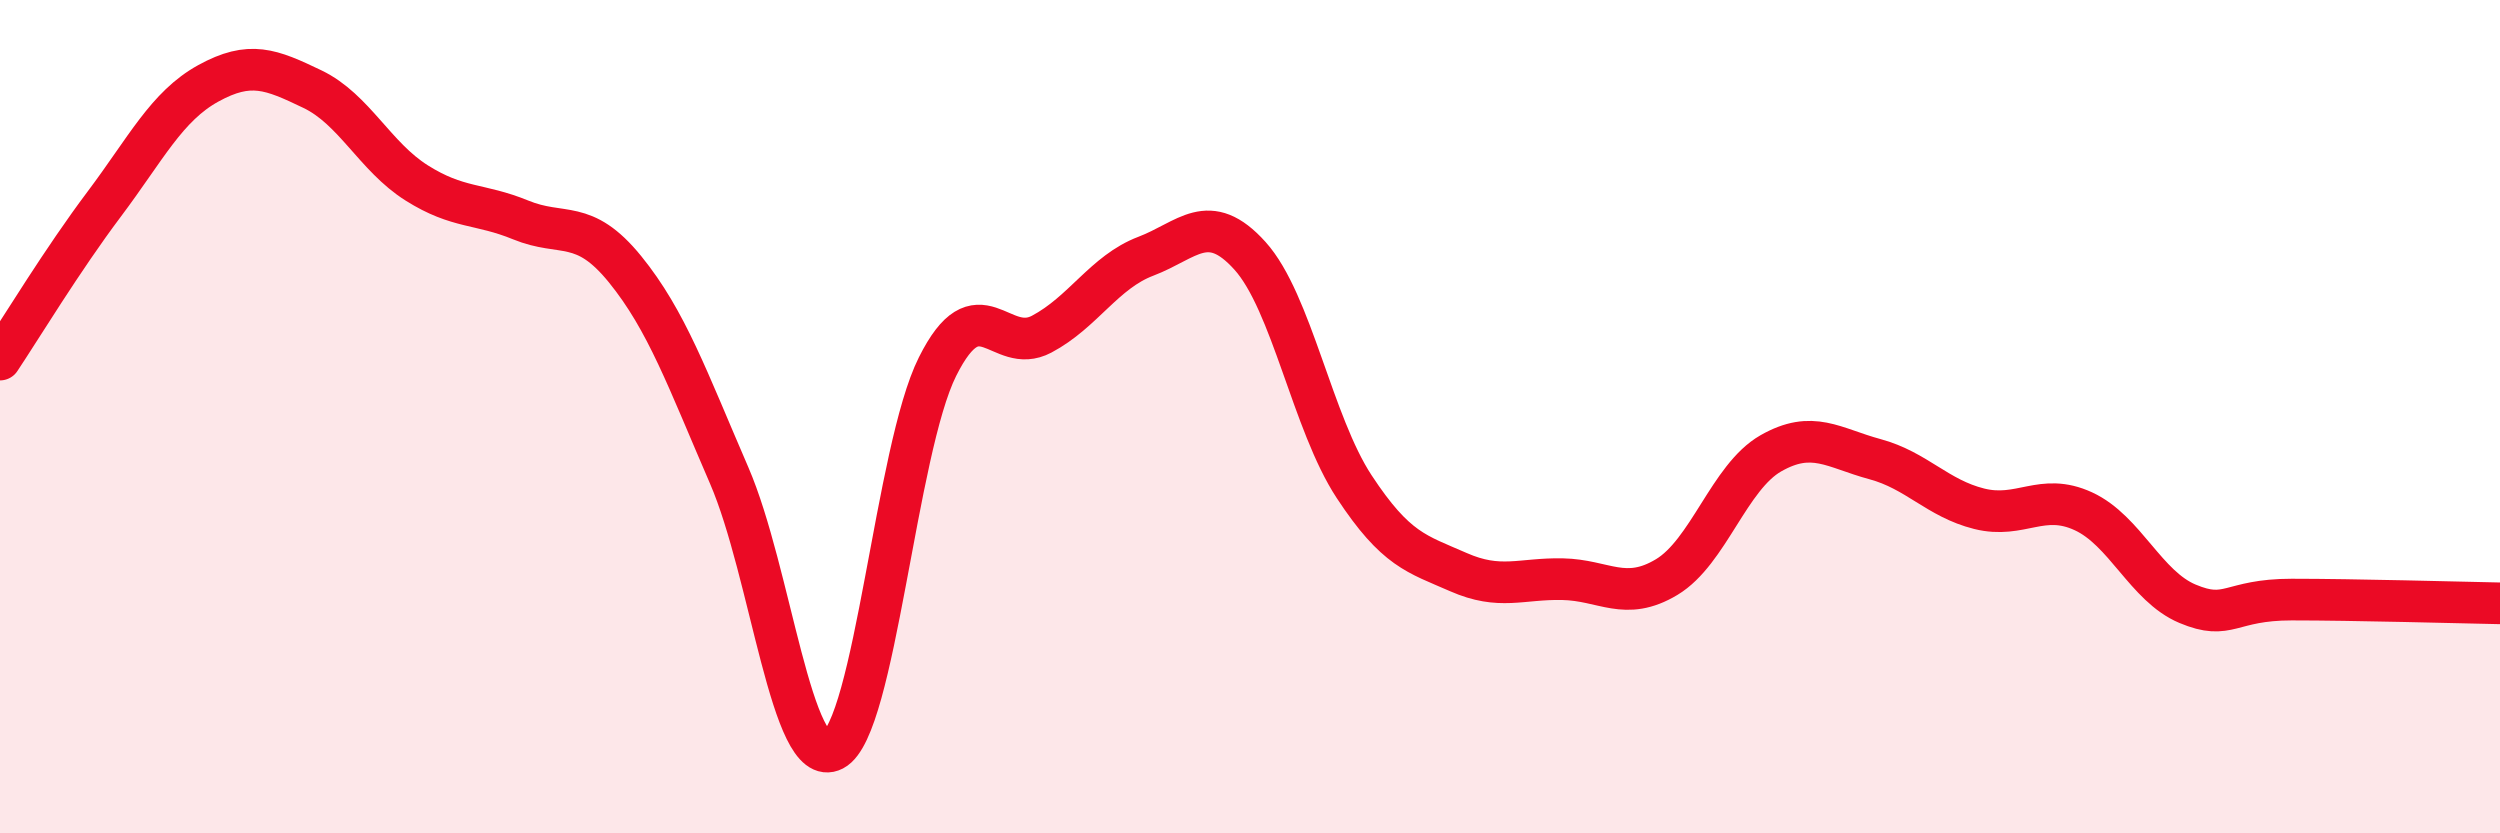 
    <svg width="60" height="20" viewBox="0 0 60 20" xmlns="http://www.w3.org/2000/svg">
      <path
        d="M 0,8.63 C 0.5,7.88 1.5,6.23 2.5,4.9 C 3.5,3.57 4,2.55 5,2 C 6,1.45 6.5,1.66 7.5,2.14 C 8.5,2.62 9,3.76 10,4.39 C 11,5.02 11.5,4.87 12.5,5.28 C 13.5,5.69 14,5.23 15,6.46 C 16,7.69 16.5,9.1 17.5,11.41 C 18.5,13.72 19,18.52 20,18 C 21,17.48 21.5,10.8 22.5,8.8 C 23.5,6.8 24,8.55 25,8.02 C 26,7.49 26.5,6.53 27.5,6.15 C 28.5,5.77 29,5.03 30,6.14 C 31,7.25 31.5,10.16 32.5,11.68 C 33.5,13.2 34,13.29 35,13.73 C 36,14.17 36.5,13.88 37.5,13.9 C 38.5,13.92 39,14.45 40,13.85 C 41,13.25 41.5,11.45 42.5,10.88 C 43.5,10.31 44,10.75 45,11.02 C 46,11.29 46.5,11.96 47.5,12.21 C 48.5,12.46 49,11.81 50,12.27 C 51,12.73 51.5,14.07 52.5,14.49 C 53.5,14.91 53.5,14.39 55,14.39 C 56.5,14.39 59,14.46 60,14.48L60 20L0 20Z"
        fill="#EB0A25"
        opacity="0.1"
        stroke-linecap="round"
        stroke-linejoin="round"
      />
      <path
        d="M 0,8.63 C 0.5,7.88 1.5,6.23 2.5,4.9 C 3.5,3.57 4,2.55 5,2 C 6,1.45 6.5,1.66 7.5,2.14 C 8.5,2.62 9,3.76 10,4.39 C 11,5.02 11.5,4.87 12.5,5.28 C 13.5,5.69 14,5.23 15,6.46 C 16,7.69 16.5,9.1 17.5,11.41 C 18.5,13.72 19,18.52 20,18 C 21,17.48 21.5,10.8 22.5,8.8 C 23.5,6.8 24,8.55 25,8.02 C 26,7.49 26.5,6.53 27.5,6.15 C 28.5,5.77 29,5.03 30,6.14 C 31,7.25 31.5,10.16 32.5,11.68 C 33.5,13.2 34,13.29 35,13.73 C 36,14.17 36.5,13.88 37.5,13.9 C 38.5,13.92 39,14.45 40,13.85 C 41,13.25 41.5,11.45 42.5,10.88 C 43.5,10.31 44,10.75 45,11.02 C 46,11.29 46.5,11.96 47.5,12.21 C 48.5,12.46 49,11.81 50,12.27 C 51,12.73 51.5,14.07 52.5,14.49 C 53.5,14.91 53.5,14.39 55,14.39 C 56.5,14.39 59,14.46 60,14.48"
        stroke="#EB0A25"
        stroke-width="1"
        fill="none"
        stroke-linecap="round"
        stroke-linejoin="round"
      />
    </svg>
  